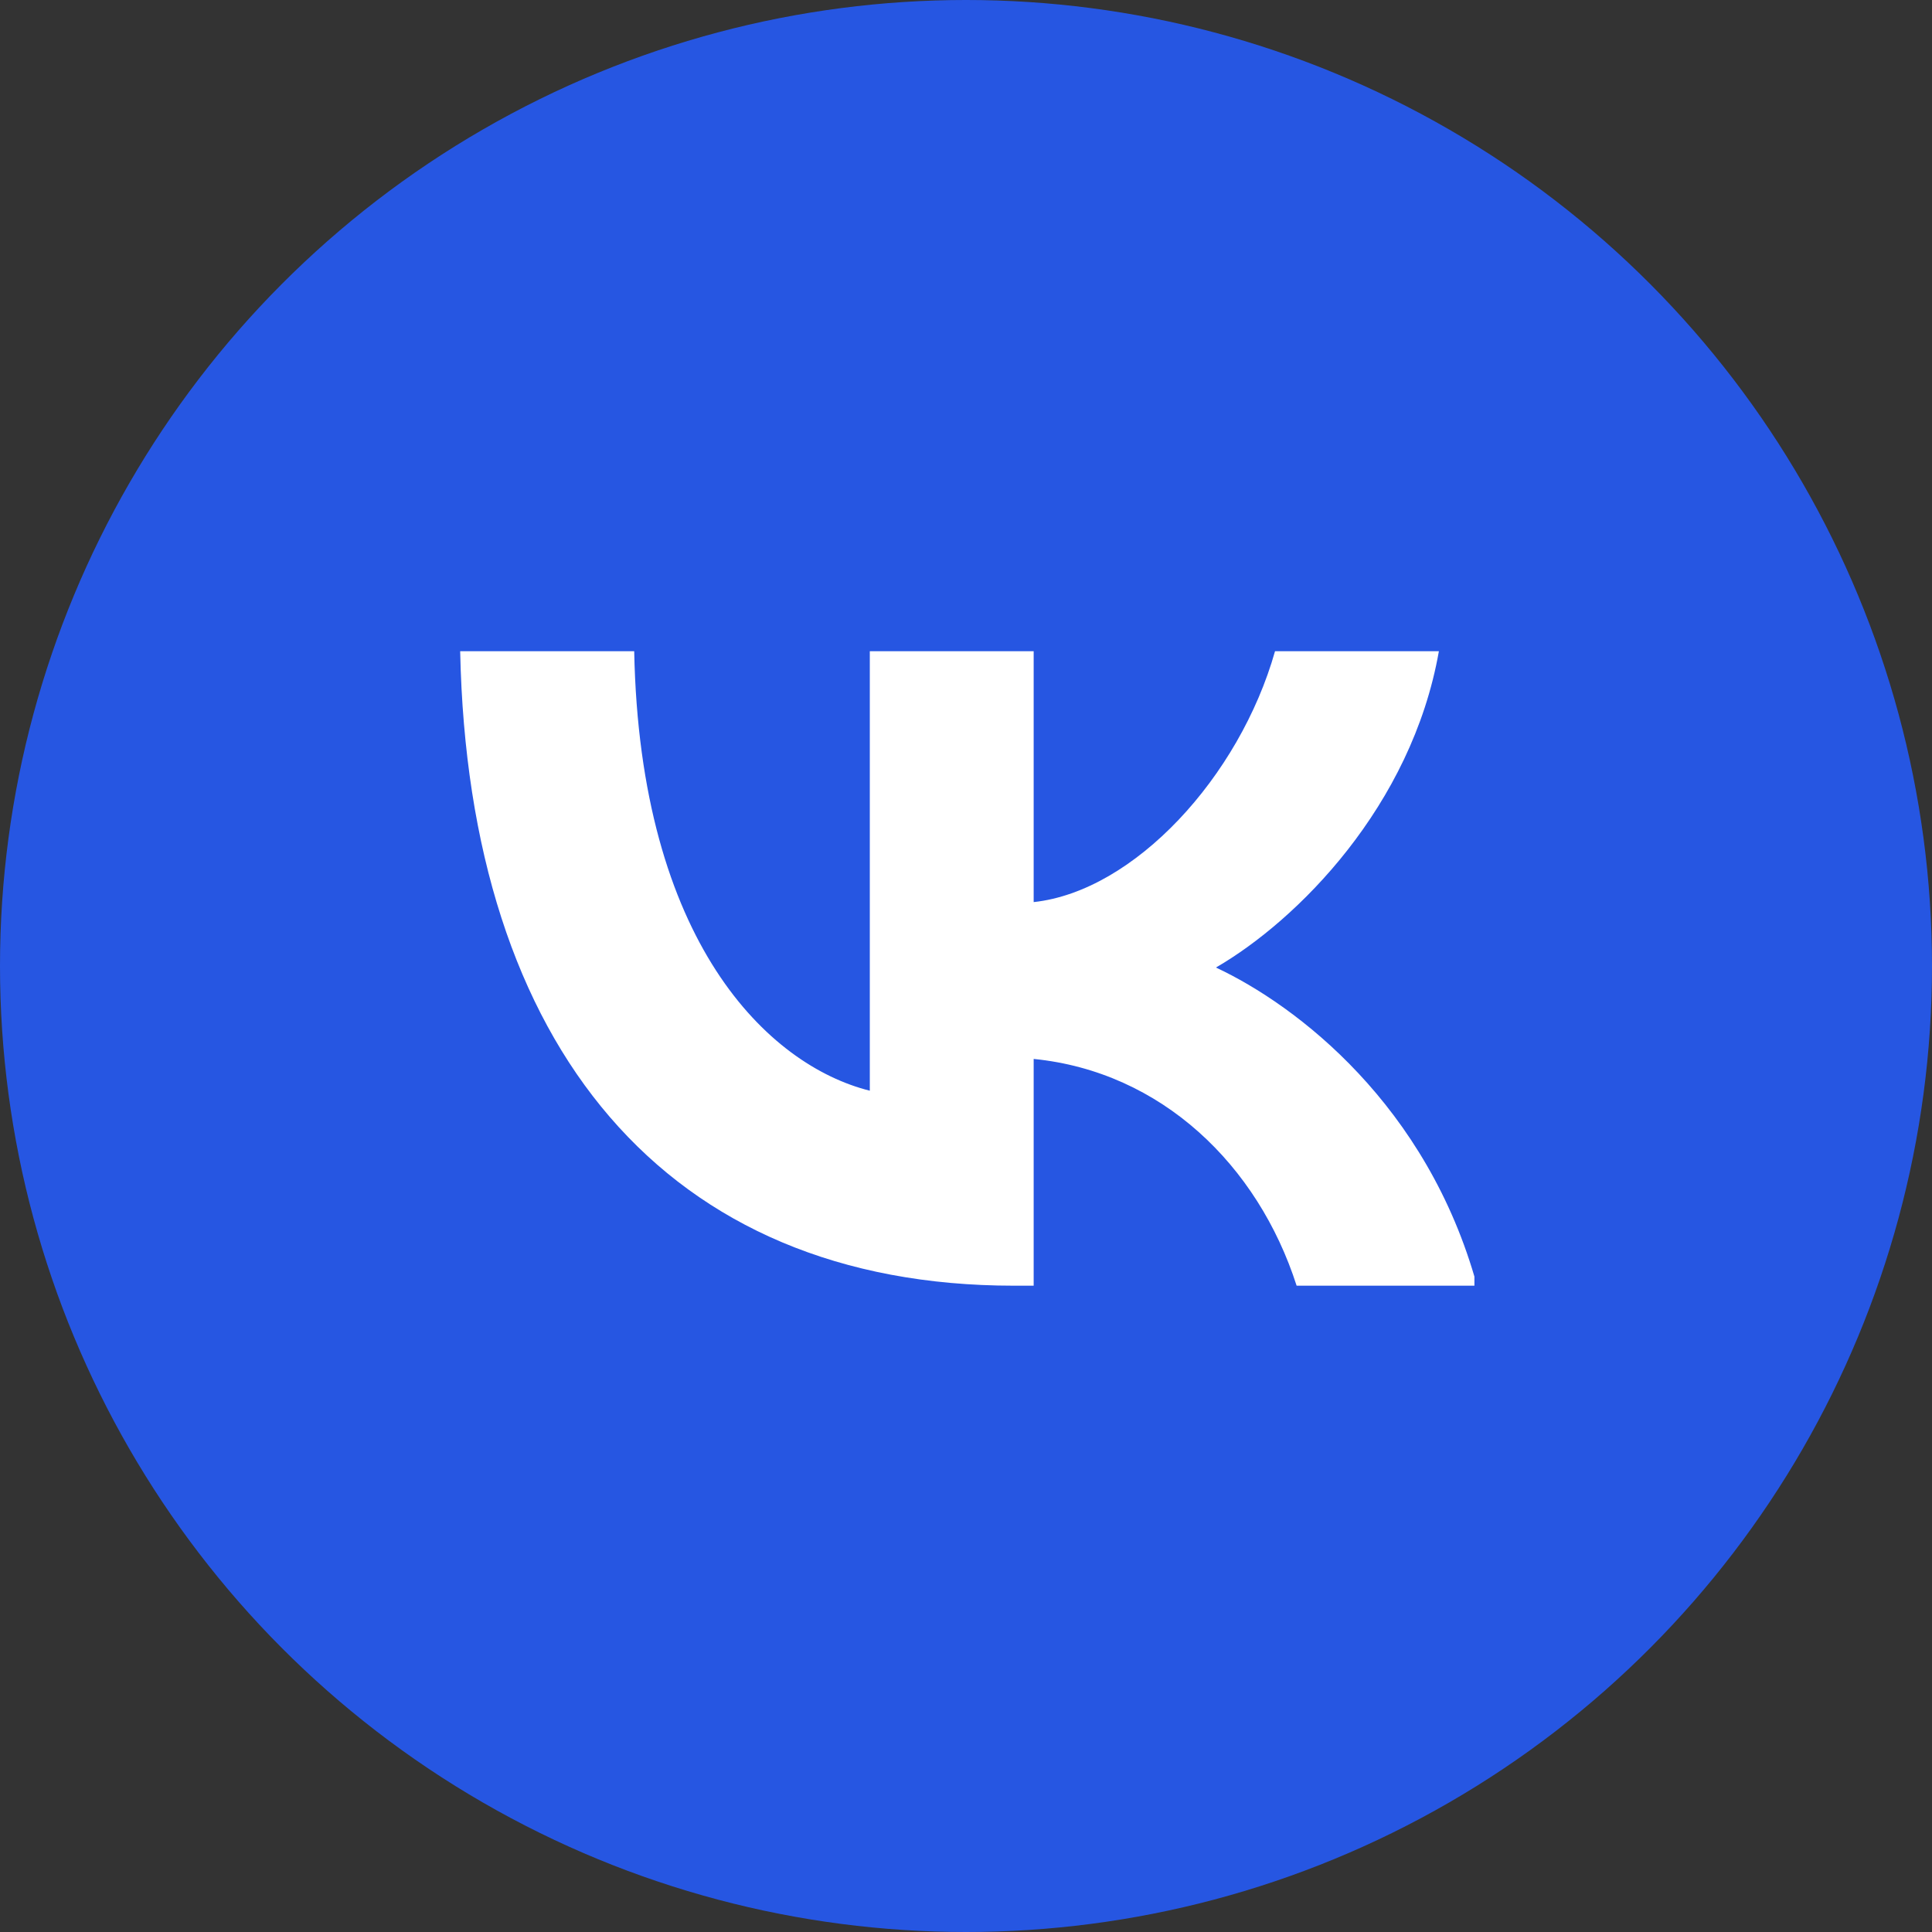 <?xml version="1.0" encoding="UTF-8"?> <svg xmlns="http://www.w3.org/2000/svg" width="38" height="38" viewBox="0 0 38 38" fill="none"><rect x="0" y="0" width="38" height="38" fill="#333333" stroke="none"/><circle cx="19" cy="19" r="19" fill="#2656E2"></circle><g clip-path="url(#clip0_231_1662)"><rect width="20" height="20" transform="translate(9 9)" fill="#2656E2"></rect><path d="M19.944 25.288C13.111 25.288 9.213 20.604 9.051 12.809H12.474C12.586 18.53 15.109 20.953 17.108 21.453V12.809H20.331V17.743C22.305 17.531 24.378 15.282 25.078 12.809H28.301C27.764 15.857 25.515 18.105 23.916 19.03C25.515 19.779 28.076 21.741 29.051 25.288H25.503C24.741 22.915 22.842 21.078 20.331 20.828V25.288H19.944Z" fill="white"></path></g><defs><clipPath id="clip0_231_1662"><rect width="20" height="20" fill="white" transform="translate(9 9)"></rect></clipPath></defs></svg> 